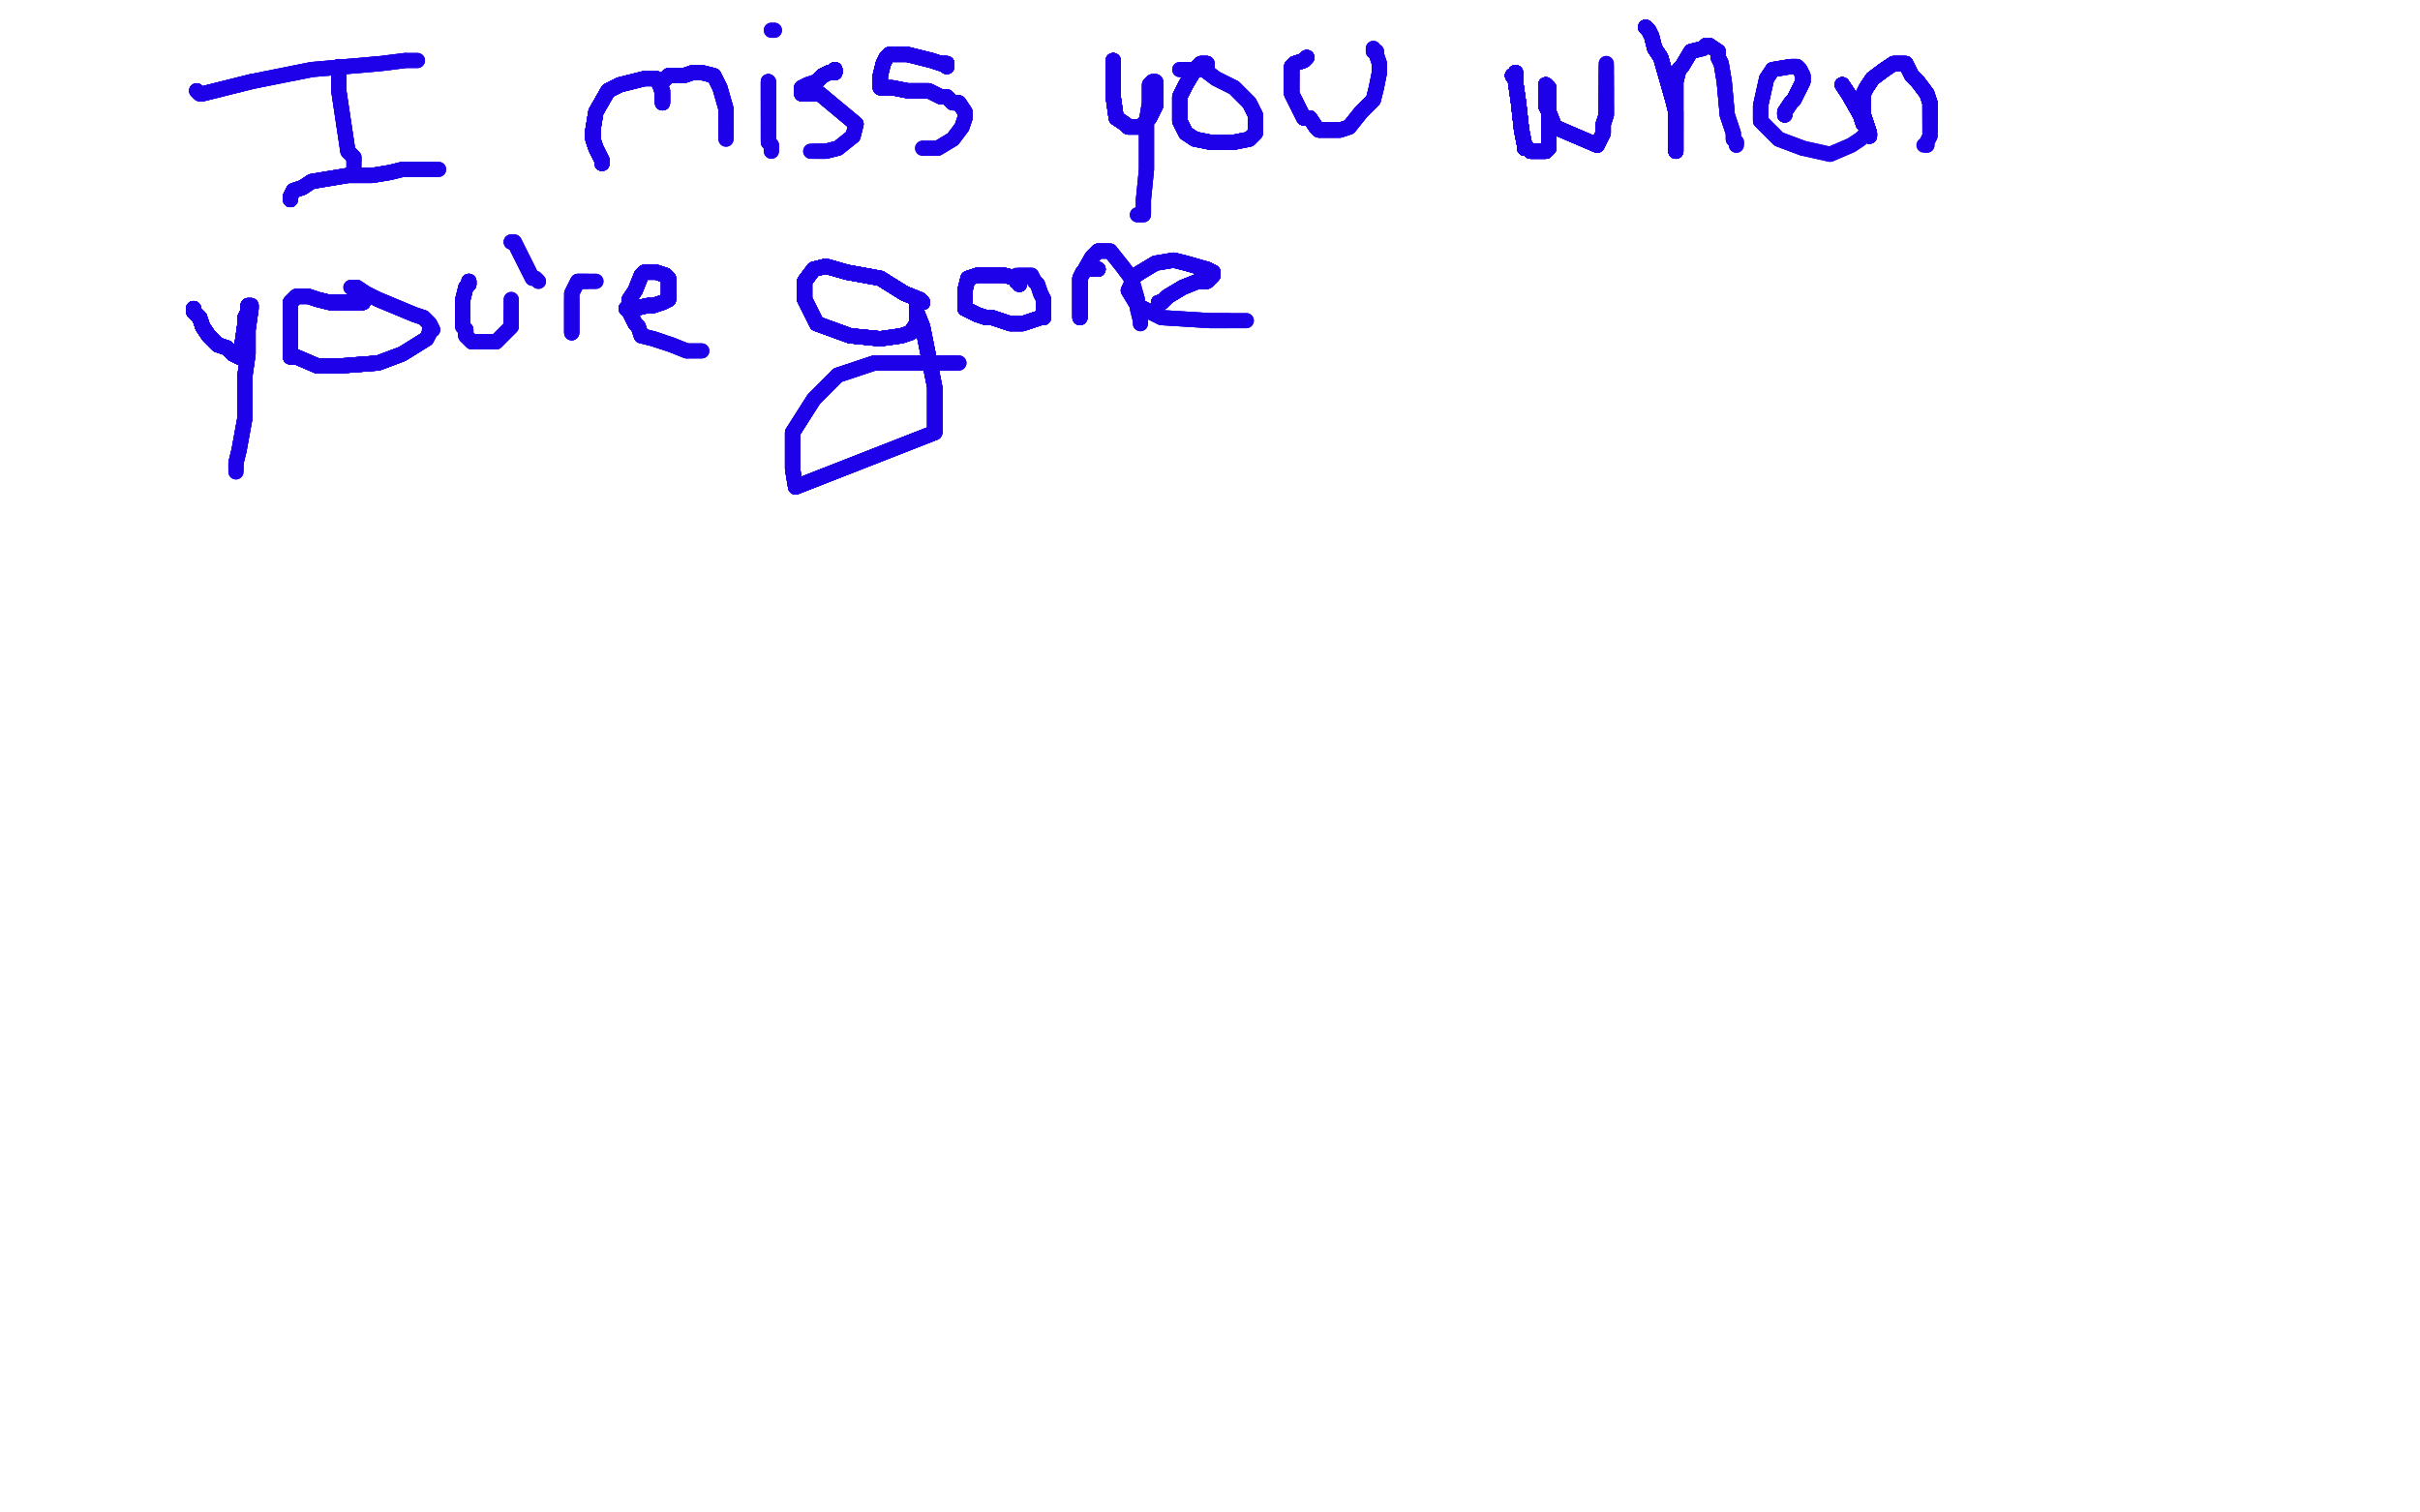 <?xml version="1.0" standalone="no"?>
<!DOCTYPE svg PUBLIC "-//W3C//DTD SVG 1.1//EN"
"http://www.w3.org/Graphics/SVG/1.1/DTD/svg11.dtd">

<svg width="800" height="500" version="1.1" xmlns="http://www.w3.org/2000/svg" xmlns:xlink="http://www.w3.org/1999/xlink" style="stroke-antialiasing: false"><desc>This SVG has been created on https://colorillo.com/</desc><rect x='0' y='0' width='800' height='500' style='fill: rgb(255,255,255); stroke-width:0' /><polyline points="65,30 66,31 67,31 75,29 83,27" style="fill: none; stroke: #1e00e9; stroke-width: 5; stroke-linejoin: round; stroke-linecap: round; stroke-antialiasing: false; stroke-antialias: 0; opacity: 1.0"/>
<polyline points="65,30 66,31 67,31 75,29 83,27 103,23 126,21 134,20" style="fill: none; stroke: #1e00e9; stroke-width: 5; stroke-linejoin: round; stroke-linecap: round; stroke-antialiasing: false; stroke-antialias: 0; opacity: 1.0"/>
<polyline points="65,30 66,31 67,31 75,29 83,27 103,23 126,21 134,20 137,20 138,20" style="fill: none; stroke: #1e00e9; stroke-width: 5; stroke-linejoin: round; stroke-linecap: round; stroke-antialiasing: false; stroke-antialias: 0; opacity: 1.0"/>
<polyline points="65,30 66,31 67,31 75,29 83,27 103,23 126,21 134,20 137,20 138,20" style="fill: none; stroke: #1e00e9; stroke-width: 5; stroke-linejoin: round; stroke-linecap: round; stroke-antialiasing: false; stroke-antialias: 0; opacity: 1.0"/>
<polyline points="112,22 112,23 112,24 112,30" style="fill: none; stroke: #1e00e9; stroke-width: 5; stroke-linejoin: round; stroke-linecap: round; stroke-antialiasing: false; stroke-antialias: 0; opacity: 1.0"/>
<polyline points="112,22 112,23 112,24 112,30 115,50 116,51" style="fill: none; stroke: #1e00e9; stroke-width: 5; stroke-linejoin: round; stroke-linecap: round; stroke-antialiasing: false; stroke-antialias: 0; opacity: 1.0"/>
<polyline points="112,22 112,23 112,24 112,30 115,50 116,51 117,52 117,53" style="fill: none; stroke: #1e00e9; stroke-width: 5; stroke-linejoin: round; stroke-linecap: round; stroke-antialiasing: false; stroke-antialias: 0; opacity: 1.0"/>
<polyline points="112,22 112,23 112,24 112,30 115,50 116,51 117,52 117,53 117,55 117,57 117,58" style="fill: none; stroke: #1e00e9; stroke-width: 5; stroke-linejoin: round; stroke-linecap: round; stroke-antialiasing: false; stroke-antialias: 0; opacity: 1.0"/>
<polyline points="112,22 112,23 112,24 112,30 115,50 116,51 117,52 117,53 117,55 117,57 117,58" style="fill: none; stroke: #1e00e9; stroke-width: 5; stroke-linejoin: round; stroke-linecap: round; stroke-antialiasing: false; stroke-antialias: 0; opacity: 1.0"/>
<polyline points="96,66 96,65 97,63 100,62" style="fill: none; stroke: #1e00e9; stroke-width: 5; stroke-linejoin: round; stroke-linecap: round; stroke-antialiasing: false; stroke-antialias: 0; opacity: 1.0"/>
<polyline points="96,66 96,65 97,63 100,62 103,60 109,59 115,58" style="fill: none; stroke: #1e00e9; stroke-width: 5; stroke-linejoin: round; stroke-linecap: round; stroke-antialiasing: false; stroke-antialias: 0; opacity: 1.0"/>
<polyline points="96,66 96,65 97,63 100,62 103,60 109,59 115,58 120,58 123,58 129,57" style="fill: none; stroke: #1e00e9; stroke-width: 5; stroke-linejoin: round; stroke-linecap: round; stroke-antialiasing: false; stroke-antialias: 0; opacity: 1.0"/>
<polyline points="96,66 96,65 97,63 100,62 103,60 109,59 115,58 120,58 123,58 129,57 133,56 137,56 140,56" style="fill: none; stroke: #1e00e9; stroke-width: 5; stroke-linejoin: round; stroke-linecap: round; stroke-antialiasing: false; stroke-antialias: 0; opacity: 1.0"/>
<polyline points="96,66 96,65 97,63 100,62 103,60 109,59 115,58 120,58 123,58 129,57 133,56 137,56 140,56 142,56 144,56" style="fill: none; stroke: #1e00e9; stroke-width: 5; stroke-linejoin: round; stroke-linecap: round; stroke-antialiasing: false; stroke-antialias: 0; opacity: 1.0"/>
<polyline points="96,66 96,65 97,63 100,62 103,60 109,59 115,58 120,58 123,58 129,57 133,56 137,56 140,56 142,56 144,56 145,56" style="fill: none; stroke: #1e00e9; stroke-width: 5; stroke-linejoin: round; stroke-linecap: round; stroke-antialiasing: false; stroke-antialias: 0; opacity: 1.0"/>
<polyline points="96,66 96,65 97,63 100,62 103,60 109,59 115,58 120,58 123,58 129,57 133,56 137,56 140,56 142,56 144,56 145,56" style="fill: none; stroke: #1e00e9; stroke-width: 5; stroke-linejoin: round; stroke-linecap: round; stroke-antialiasing: false; stroke-antialias: 0; opacity: 1.0"/>
<polyline points="199,53 199,54" style="fill: none; stroke: #1e00e9; stroke-width: 5; stroke-linejoin: round; stroke-linecap: round; stroke-antialiasing: false; stroke-antialias: 0; opacity: 1.0"/>
<polyline points="199,53 199,54 199,53 197,49 196,46" style="fill: none; stroke: #1e00e9; stroke-width: 5; stroke-linejoin: round; stroke-linecap: round; stroke-antialiasing: false; stroke-antialias: 0; opacity: 1.0"/>
<polyline points="199,53 199,54 199,53 197,49 196,46 196,43 197,37 201,30 205,28" style="fill: none; stroke: #1e00e9; stroke-width: 5; stroke-linejoin: round; stroke-linecap: round; stroke-antialiasing: false; stroke-antialias: 0; opacity: 1.0"/>
<polyline points="199,53 199,54 199,53 197,49 196,46 196,43 197,37 201,30 205,28 213,26 217,26 218,27" style="fill: none; stroke: #1e00e9; stroke-width: 5; stroke-linejoin: round; stroke-linecap: round; stroke-antialiasing: false; stroke-antialias: 0; opacity: 1.0"/>
<polyline points="199,53 199,54 199,53 197,49 196,46 196,43 197,37 201,30 205,28 213,26 217,26 218,27 219,31 219,32 219,34" style="fill: none; stroke: #1e00e9; stroke-width: 5; stroke-linejoin: round; stroke-linecap: round; stroke-antialiasing: false; stroke-antialias: 0; opacity: 1.0"/>
<polyline points="199,53 199,54 199,53 197,49 196,46 196,43 197,37 201,30 205,28 213,26 217,26 218,27 219,31 219,32 219,34 219,33 219,30 218,28" style="fill: none; stroke: #1e00e9; stroke-width: 5; stroke-linejoin: round; stroke-linecap: round; stroke-antialiasing: false; stroke-antialias: 0; opacity: 1.0"/>
<polyline points="199,53 199,54 199,53 197,49 196,46 196,43 197,37 201,30 205,28 213,26 217,26 218,27 219,31 219,32 219,34 219,33 219,30 218,28 221,25 224,25 226,25" style="fill: none; stroke: #1e00e9; stroke-width: 5; stroke-linejoin: round; stroke-linecap: round; stroke-antialiasing: false; stroke-antialias: 0; opacity: 1.0"/>
<polyline points="199,53 199,54 199,53 197,49 196,46 196,43 197,37 201,30 205,28 213,26 217,26 218,27 219,31 219,32 219,34 219,33 219,30 218,28 221,25 224,25 226,25 229,24 232,24 236,25" style="fill: none; stroke: #1e00e9; stroke-width: 5; stroke-linejoin: round; stroke-linecap: round; stroke-antialiasing: false; stroke-antialias: 0; opacity: 1.0"/>
<polyline points="199,53 199,54 199,53 197,49 196,46 196,43 197,37 201,30 205,28 213,26 217,26 218,27 219,31 219,32 219,34 219,33 219,30 218,28 221,25 224,25 226,25 229,24 232,24 236,25 238,29 240,36 240,39" style="fill: none; stroke: #1e00e9; stroke-width: 5; stroke-linejoin: round; stroke-linecap: round; stroke-antialiasing: false; stroke-antialias: 0; opacity: 1.0"/>
<polyline points="199,53 199,54 199,53 197,49 196,46 196,43 197,37 201,30 205,28 213,26 217,26 218,27 219,31 219,32 219,34 219,33 219,30 218,28 221,25 224,25 226,25 229,24 232,24 236,25 238,29 240,36 240,39 240,41 240,43 240,44" style="fill: none; stroke: #1e00e9; stroke-width: 5; stroke-linejoin: round; stroke-linecap: round; stroke-antialiasing: false; stroke-antialias: 0; opacity: 1.0"/>
<polyline points="199,53 199,54 199,53 197,49 196,46 196,43 197,37 201,30 205,28 213,26 217,26 218,27 219,31 219,32 219,34 219,33 219,30 218,28 221,25 224,25 226,25 229,24 232,24 236,25 238,29 240,36 240,39 240,41 240,43 240,44 240,45 240,46" style="fill: none; stroke: #1e00e9; stroke-width: 5; stroke-linejoin: round; stroke-linecap: round; stroke-antialiasing: false; stroke-antialias: 0; opacity: 1.0"/>
<polyline points="199,53 199,54 199,53 197,49 196,46 196,43 197,37 201,30 205,28 213,26 217,26 218,27 219,31 219,32 219,34 219,33 219,30 218,28 221,25 224,25 226,25 229,24 232,24 236,25 238,29 240,36 240,39 240,41 240,43 240,44 240,45 240,46" style="fill: none; stroke: #1e00e9; stroke-width: 5; stroke-linejoin: round; stroke-linecap: round; stroke-antialiasing: false; stroke-antialias: 0; opacity: 1.0"/>
<polyline points="254,27 254,28 254,29 254,30 254,33" style="fill: none; stroke: #1e00e9; stroke-width: 5; stroke-linejoin: round; stroke-linecap: round; stroke-antialiasing: false; stroke-antialias: 0; opacity: 1.0"/>
<polyline points="254,27 254,28 254,29 254,30 254,33 254,36 254,37 254,38 254,39" style="fill: none; stroke: #1e00e9; stroke-width: 5; stroke-linejoin: round; stroke-linecap: round; stroke-antialiasing: false; stroke-antialias: 0; opacity: 1.0"/>
<polyline points="254,27 254,28 254,29 254,30 254,33 254,36 254,37 254,38 254,39 254,41 254,43 254,46" style="fill: none; stroke: #1e00e9; stroke-width: 5; stroke-linejoin: round; stroke-linecap: round; stroke-antialiasing: false; stroke-antialias: 0; opacity: 1.0"/>
<polyline points="254,27 254,28 254,29 254,30 254,33 254,36 254,37 254,38 254,39 254,41 254,43 254,46 254,47 255,48 255,49" style="fill: none; stroke: #1e00e9; stroke-width: 5; stroke-linejoin: round; stroke-linecap: round; stroke-antialiasing: false; stroke-antialias: 0; opacity: 1.0"/>
<polyline points="254,27 254,28 254,29 254,30 254,33 254,36 254,37 254,38 254,39 254,41 254,43 254,46 254,47 255,48 255,49 255,50" style="fill: none; stroke: #1e00e9; stroke-width: 5; stroke-linejoin: round; stroke-linecap: round; stroke-antialiasing: false; stroke-antialias: 0; opacity: 1.0"/>
<polyline points="254,27 254,28 254,29 254,30 254,33 254,36 254,37 254,38 254,39 254,41 254,43 254,46 254,47 255,48 255,49 255,50" style="fill: none; stroke: #1e00e9; stroke-width: 5; stroke-linejoin: round; stroke-linecap: round; stroke-antialiasing: false; stroke-antialias: 0; opacity: 1.0"/>
<polyline points="256,10 255,10" style="fill: none; stroke: #1e00e9; stroke-width: 5; stroke-linejoin: round; stroke-linecap: round; stroke-antialiasing: false; stroke-antialias: 0; opacity: 1.0"/>
<polyline points="256,10 255,10" style="fill: none; stroke: #1e00e9; stroke-width: 5; stroke-linejoin: round; stroke-linecap: round; stroke-antialiasing: false; stroke-antialias: 0; opacity: 1.0"/>
<polyline points="276,23 276,24 275,24 274,24 272,25" style="fill: none; stroke: #1e00e9; stroke-width: 5; stroke-linejoin: round; stroke-linecap: round; stroke-antialiasing: false; stroke-antialias: 0; opacity: 1.0"/>
<polyline points="276,23 276,24 275,24 274,24 272,25 270,27 267,28 265,29" style="fill: none; stroke: #1e00e9; stroke-width: 5; stroke-linejoin: round; stroke-linecap: round; stroke-antialiasing: false; stroke-antialias: 0; opacity: 1.0"/>
<polyline points="276,23 276,24 275,24 274,24 272,25 270,27 267,28 265,29 265,30 265,31" style="fill: none; stroke: #1e00e9; stroke-width: 5; stroke-linejoin: round; stroke-linecap: round; stroke-antialiasing: false; stroke-antialias: 0; opacity: 1.0"/>
<polyline points="276,23 276,24 275,24 274,24 272,25 270,27 267,28 265,29 265,30 265,31 266,31 268,31 271,31" style="fill: none; stroke: #1e00e9; stroke-width: 5; stroke-linejoin: round; stroke-linecap: round; stroke-antialiasing: false; stroke-antialias: 0; opacity: 1.0"/>
<polyline points="276,23 276,24 275,24 274,24 272,25 270,27 267,28 265,29 265,30 265,31 266,31 268,31 271,31 283,41 282,45" style="fill: none; stroke: #1e00e9; stroke-width: 5; stroke-linejoin: round; stroke-linecap: round; stroke-antialiasing: false; stroke-antialias: 0; opacity: 1.0"/>
<polyline points="276,23 276,24 275,24 274,24 272,25 270,27 267,28 265,29 265,30 265,31 266,31 268,31 271,31 283,41 282,45 277,49 273,50 271,50" style="fill: none; stroke: #1e00e9; stroke-width: 5; stroke-linejoin: round; stroke-linecap: round; stroke-antialiasing: false; stroke-antialias: 0; opacity: 1.0"/>
<polyline points="276,23 276,24 275,24 274,24 272,25 270,27 267,28 265,29 265,30 265,31 266,31 268,31 271,31 283,41 282,45 277,49 273,50 271,50 270,50 269,50" style="fill: none; stroke: #1e00e9; stroke-width: 5; stroke-linejoin: round; stroke-linecap: round; stroke-antialiasing: false; stroke-antialias: 0; opacity: 1.0"/>
<polyline points="276,23 276,24 275,24 274,24 272,25 270,27 267,28 265,29 265,30 265,31 266,31 268,31 271,31 283,41 282,45 277,49 273,50 271,50 270,50 269,50 268,50" style="fill: none; stroke: #1e00e9; stroke-width: 5; stroke-linejoin: round; stroke-linecap: round; stroke-antialiasing: false; stroke-antialias: 0; opacity: 1.0"/>
<polyline points="276,23 276,24 275,24 274,24 272,25 270,27 267,28 265,29 265,30 265,31 266,31 268,31 271,31 283,41 282,45 277,49 273,50 271,50 270,50 269,50 268,50" style="fill: none; stroke: #1e00e9; stroke-width: 5; stroke-linejoin: round; stroke-linecap: round; stroke-antialiasing: false; stroke-antialias: 0; opacity: 1.0"/>
<polyline points="313,22 313,21 311,21 308,20 304,19" style="fill: none; stroke: #1e00e9; stroke-width: 5; stroke-linejoin: round; stroke-linecap: round; stroke-antialiasing: false; stroke-antialias: 0; opacity: 1.0"/>
<polyline points="313,22 313,21 311,21 308,20 304,19 300,18 296,18 294,18" style="fill: none; stroke: #1e00e9; stroke-width: 5; stroke-linejoin: round; stroke-linecap: round; stroke-antialiasing: false; stroke-antialias: 0; opacity: 1.0"/>
<polyline points="313,22 313,21 311,21 308,20 304,19 300,18 296,18 294,18 293,19 292,21 291,25" style="fill: none; stroke: #1e00e9; stroke-width: 5; stroke-linejoin: round; stroke-linecap: round; stroke-antialiasing: false; stroke-antialias: 0; opacity: 1.0"/>
<polyline points="313,22 313,21 311,21 308,20 304,19 300,18 296,18 294,18 293,19 292,21 291,25 291,27 291,29 295,29" style="fill: none; stroke: #1e00e9; stroke-width: 5; stroke-linejoin: round; stroke-linecap: round; stroke-antialiasing: false; stroke-antialias: 0; opacity: 1.0"/>
<polyline points="313,22 313,21 311,21 308,20 304,19 300,18 296,18 294,18 293,19 292,21 291,25 291,27 291,29 295,29 300,30 307,30" style="fill: none; stroke: #1e00e9; stroke-width: 5; stroke-linejoin: round; stroke-linecap: round; stroke-antialiasing: false; stroke-antialias: 0; opacity: 1.0"/>
<polyline points="313,22 313,21 311,21 308,20 304,19 300,18 296,18 294,18 293,19 292,21 291,25 291,27 291,29 295,29 300,30 307,30 311,32 313,32 315,34" style="fill: none; stroke: #1e00e9; stroke-width: 5; stroke-linejoin: round; stroke-linecap: round; stroke-antialiasing: false; stroke-antialias: 0; opacity: 1.0"/>
<polyline points="313,22 313,21 311,21 308,20 304,19 300,18 296,18 294,18 293,19 292,21 291,25 291,27 291,29 295,29 300,30 307,30 311,32 313,32 315,34 317,34 319,37" style="fill: none; stroke: #1e00e9; stroke-width: 5; stroke-linejoin: round; stroke-linecap: round; stroke-antialiasing: false; stroke-antialias: 0; opacity: 1.0"/>
<polyline points="313,22 313,21 311,21 308,20 304,19 300,18 296,18 294,18 293,19 292,21 291,25 291,27 291,29 295,29 300,30 307,30 311,32 313,32 315,34 317,34 319,37 319,38 319,39 318,42" style="fill: none; stroke: #1e00e9; stroke-width: 5; stroke-linejoin: round; stroke-linecap: round; stroke-antialiasing: false; stroke-antialias: 0; opacity: 1.0"/>
<polyline points="313,22 313,21 311,21 308,20 304,19 300,18 296,18 294,18 293,19 292,21 291,25 291,27 291,29 295,29 300,30 307,30 311,32 313,32 315,34 317,34 319,37 319,38 319,39 318,42 315,46 310,49" style="fill: none; stroke: #1e00e9; stroke-width: 5; stroke-linejoin: round; stroke-linecap: round; stroke-antialiasing: false; stroke-antialias: 0; opacity: 1.0"/>
<polyline points="313,22 313,21 311,21 308,20 304,19 300,18 296,18 294,18 293,19 292,21 291,25 291,27 291,29 295,29 300,30 307,30 311,32 313,32 315,34 317,34 319,37 319,38 319,39 318,42 315,46 310,49 305,49" style="fill: none; stroke: #1e00e9; stroke-width: 5; stroke-linejoin: round; stroke-linecap: round; stroke-antialiasing: false; stroke-antialias: 0; opacity: 1.0"/>
<polyline points="313,22 313,21 311,21 308,20 304,19 300,18 296,18 294,18 293,19 292,21 291,25 291,27 291,29 295,29 300,30 307,30 311,32 313,32 315,34 317,34 319,37 319,38 319,39 318,42 315,46 310,49 305,49" style="fill: none; stroke: #1e00e9; stroke-width: 5; stroke-linejoin: round; stroke-linecap: round; stroke-antialiasing: false; stroke-antialias: 0; opacity: 1.0"/>
<polyline points="368,20 368,21 368,22 368,26 368,32" style="fill: none; stroke: #1e00e9; stroke-width: 5; stroke-linejoin: round; stroke-linecap: round; stroke-antialiasing: false; stroke-antialias: 0; opacity: 1.0"/>
<polyline points="368,20 368,21 368,22 368,26 368,32 369,39 372,41 373,42" style="fill: none; stroke: #1e00e9; stroke-width: 5; stroke-linejoin: round; stroke-linecap: round; stroke-antialiasing: false; stroke-antialias: 0; opacity: 1.0"/>
<polyline points="368,20 368,21 368,22 368,26 368,32 369,39 372,41 373,42 376,42 377,42" style="fill: none; stroke: #1e00e9; stroke-width: 5; stroke-linejoin: round; stroke-linecap: round; stroke-antialiasing: false; stroke-antialias: 0; opacity: 1.0"/>
<polyline points="368,20 368,21 368,22 368,26 368,32 369,39 372,41 373,42 376,42 377,42 380,39 382,35 382,32" style="fill: none; stroke: #1e00e9; stroke-width: 5; stroke-linejoin: round; stroke-linecap: round; stroke-antialiasing: false; stroke-antialias: 0; opacity: 1.0"/>
<polyline points="368,20 368,21 368,22 368,26 368,32 369,39 372,41 373,42 376,42 377,42 380,39 382,35 382,32 382,29 382,28" style="fill: none; stroke: #1e00e9; stroke-width: 5; stroke-linejoin: round; stroke-linecap: round; stroke-antialiasing: false; stroke-antialias: 0; opacity: 1.0"/>
<polyline points="368,20 368,21 368,22 368,26 368,32 369,39 372,41 373,42 376,42 377,42 380,39 382,35 382,32 382,29 382,28 382,27 381,27" style="fill: none; stroke: #1e00e9; stroke-width: 5; stroke-linejoin: round; stroke-linecap: round; stroke-antialiasing: false; stroke-antialias: 0; opacity: 1.0"/>
<polyline points="368,20 368,21 368,22 368,26 368,32 369,39 372,41 373,42 376,42 377,42 380,39 382,35 382,32 382,29 382,28 382,27 381,27 380,28 380,34 379,40" style="fill: none; stroke: #1e00e9; stroke-width: 5; stroke-linejoin: round; stroke-linecap: round; stroke-antialiasing: false; stroke-antialias: 0; opacity: 1.0"/>
<polyline points="368,20 368,21 368,22 368,26 368,32 369,39 372,41 373,42 376,42 377,42 380,39 382,35 382,32 382,29 382,28 382,27 381,27 380,28 380,34 379,40 379,56 378,66 378,70" style="fill: none; stroke: #1e00e9; stroke-width: 5; stroke-linejoin: round; stroke-linecap: round; stroke-antialiasing: false; stroke-antialias: 0; opacity: 1.0"/>
<polyline points="368,20 368,21 368,22 368,26 368,32 369,39 372,41 373,42 376,42 377,42 380,39 382,35 382,32 382,29 382,28 382,27 381,27 380,28 380,34 379,40 379,56 378,66 378,70 378,71 376,71" style="fill: none; stroke: #1e00e9; stroke-width: 5; stroke-linejoin: round; stroke-linecap: round; stroke-antialiasing: false; stroke-antialias: 0; opacity: 1.0"/>
<polyline points="368,20 368,21 368,22 368,26 368,32 369,39 372,41 373,42 376,42 377,42 380,39 382,35 382,32 382,29 382,28 382,27 381,27 380,28 380,34 379,40 379,56 378,66 378,70 378,71 376,71" style="fill: none; stroke: #1e00e9; stroke-width: 5; stroke-linejoin: round; stroke-linecap: round; stroke-antialiasing: false; stroke-antialias: 0; opacity: 1.0"/>
<polyline points="399,22 399,21 398,21 397,21" style="fill: none; stroke: #1e00e9; stroke-width: 5; stroke-linejoin: round; stroke-linecap: round; stroke-antialiasing: false; stroke-antialias: 0; opacity: 1.0"/>
<polyline points="399,22 399,21 398,21 397,21 395,23 392,28 390,32" style="fill: none; stroke: #1e00e9; stroke-width: 5; stroke-linejoin: round; stroke-linecap: round; stroke-antialiasing: false; stroke-antialias: 0; opacity: 1.0"/>
<polyline points="399,22 399,21 398,21 397,21 395,23 392,28 390,32 390,37 390,40 392,44" style="fill: none; stroke: #1e00e9; stroke-width: 5; stroke-linejoin: round; stroke-linecap: round; stroke-antialiasing: false; stroke-antialias: 0; opacity: 1.0"/>
<polyline points="399,22 399,21 398,21 397,21 395,23 392,28 390,32 390,37 390,40 392,44 395,46 400,47 408,47" style="fill: none; stroke: #1e00e9; stroke-width: 5; stroke-linejoin: round; stroke-linecap: round; stroke-antialiasing: false; stroke-antialias: 0; opacity: 1.0"/>
<polyline points="399,22 399,21 398,21 397,21 395,23 392,28 390,32 390,37 390,40 392,44 395,46 400,47 408,47 413,46 415,44 415,42" style="fill: none; stroke: #1e00e9; stroke-width: 5; stroke-linejoin: round; stroke-linecap: round; stroke-antialiasing: false; stroke-antialias: 0; opacity: 1.0"/>
<polyline points="399,22 399,21 398,21 397,21 395,23 392,28 390,32 390,37 390,40 392,44 395,46 400,47 408,47 413,46 415,44 415,42 415,38 413,34 408,29" style="fill: none; stroke: #1e00e9; stroke-width: 5; stroke-linejoin: round; stroke-linecap: round; stroke-antialiasing: false; stroke-antialias: 0; opacity: 1.0"/>
<polyline points="399,22 399,21 398,21 397,21 395,23 392,28 390,32 390,37 390,40 392,44 395,46 400,47 408,47 413,46 415,44 415,42 415,38 413,34 408,29 402,26 398,23" style="fill: none; stroke: #1e00e9; stroke-width: 5; stroke-linejoin: round; stroke-linecap: round; stroke-antialiasing: false; stroke-antialias: 0; opacity: 1.0"/>
<polyline points="399,22 399,21 398,21 397,21 395,23 392,28 390,32 390,37 390,40 392,44 395,46 400,47 408,47 413,46 415,44 415,42 415,38 413,34 408,29 402,26 398,23 392,23 390,23" style="fill: none; stroke: #1e00e9; stroke-width: 5; stroke-linejoin: round; stroke-linecap: round; stroke-antialiasing: false; stroke-antialias: 0; opacity: 1.0"/>
<polyline points="399,22 399,21 398,21 397,21 395,23 392,28 390,32 390,37 390,40 392,44 395,46 400,47 408,47 413,46 415,44 415,42 415,38 413,34 408,29 402,26 398,23 392,23 390,23" style="fill: none; stroke: #1e00e9; stroke-width: 5; stroke-linejoin: round; stroke-linecap: round; stroke-antialiasing: false; stroke-antialias: 0; opacity: 1.0"/>
<polyline points="432,19 431,20 428,21 427,22" style="fill: none; stroke: #1e00e9; stroke-width: 5; stroke-linejoin: round; stroke-linecap: round; stroke-antialiasing: false; stroke-antialias: 0; opacity: 1.0"/>
<polyline points="432,19 431,20 428,21 427,22 427,23 427,25 427,27" style="fill: none; stroke: #1e00e9; stroke-width: 5; stroke-linejoin: round; stroke-linecap: round; stroke-antialiasing: false; stroke-antialias: 0; opacity: 1.0"/>
<polyline points="432,19 431,20 428,21 427,22 427,23 427,25 427,27 427,31 429,35 431,39" style="fill: none; stroke: #1e00e9; stroke-width: 5; stroke-linejoin: round; stroke-linecap: round; stroke-antialiasing: false; stroke-antialias: 0; opacity: 1.0"/>
<polyline points="432,19 431,20 428,21 427,22 427,23 427,25 427,27 427,31 429,35 431,39 433,39 435,42" style="fill: none; stroke: #1e00e9; stroke-width: 5; stroke-linejoin: round; stroke-linecap: round; stroke-antialiasing: false; stroke-antialias: 0; opacity: 1.0"/>
<polyline points="432,19 431,20 428,21 427,22 427,23 427,25 427,27 427,31 429,35 431,39 433,39 435,42 436,43 440,43 443,43" style="fill: none; stroke: #1e00e9; stroke-width: 5; stroke-linejoin: round; stroke-linecap: round; stroke-antialiasing: false; stroke-antialias: 0; opacity: 1.0"/>
<polyline points="432,19 431,20 428,21 427,22 427,23 427,25 427,27 427,31 429,35 431,39 433,39 435,42 436,43 440,43 443,43 446,42 450,37" style="fill: none; stroke: #1e00e9; stroke-width: 5; stroke-linejoin: round; stroke-linecap: round; stroke-antialiasing: false; stroke-antialias: 0; opacity: 1.0"/>
<polyline points="432,19 431,20 428,21 427,22 427,23 427,25 427,27 427,31 429,35 431,39 433,39 435,42 436,43 440,43 443,43 446,42 450,37 454,33 455,29 456,24" style="fill: none; stroke: #1e00e9; stroke-width: 5; stroke-linejoin: round; stroke-linecap: round; stroke-antialiasing: false; stroke-antialias: 0; opacity: 1.0"/>
<polyline points="432,19 431,20 428,21 427,22 427,23 427,25 427,27 427,31 429,35 431,39 433,39 435,42 436,43 440,43 443,43 446,42 450,37 454,33 455,29 456,24 456,21 455,18 455,17" style="fill: none; stroke: #1e00e9; stroke-width: 5; stroke-linejoin: round; stroke-linecap: round; stroke-antialiasing: false; stroke-antialias: 0; opacity: 1.0"/>
<polyline points="432,19 431,20 428,21 427,22 427,23 427,25 427,27 427,31 429,35 431,39 433,39 435,42 436,43 440,43 443,43 446,42 450,37 454,33 455,29 456,24 456,21 455,18 455,17 454,17 454,16" style="fill: none; stroke: #1e00e9; stroke-width: 5; stroke-linejoin: round; stroke-linecap: round; stroke-antialiasing: false; stroke-antialias: 0; opacity: 1.0"/>
<polyline points="432,19 431,20 428,21 427,22 427,23 427,25 427,27 427,31 429,35 431,39 433,39 435,42 436,43 440,43 443,43 446,42 450,37 454,33 455,29 456,24 456,21 455,18 455,17 454,17 454,16" style="fill: none; stroke: #1e00e9; stroke-width: 5; stroke-linejoin: round; stroke-linecap: round; stroke-antialiasing: false; stroke-antialias: 0; opacity: 1.0"/>
<polyline points="500,25 501,25 501,24" style="fill: none; stroke: #1e00e9; stroke-width: 5; stroke-linejoin: round; stroke-linecap: round; stroke-antialiasing: false; stroke-antialias: 0; opacity: 1.0"/>
<polyline points="500,25 501,25 501,24 501,25 501,27 502,34 503,43" style="fill: none; stroke: #1e00e9; stroke-width: 5; stroke-linejoin: round; stroke-linecap: round; stroke-antialiasing: false; stroke-antialias: 0; opacity: 1.0"/>
<polyline points="500,25 501,25 501,24 501,25 501,27 502,34 503,43 504,48 504,49 505,49" style="fill: none; stroke: #1e00e9; stroke-width: 5; stroke-linejoin: round; stroke-linecap: round; stroke-antialiasing: false; stroke-antialias: 0; opacity: 1.0"/>
<polyline points="500,25 501,25 501,24 501,25 501,27 502,34 503,43 504,48 504,49 505,49 506,50 508,50 511,50" style="fill: none; stroke: #1e00e9; stroke-width: 5; stroke-linejoin: round; stroke-linecap: round; stroke-antialiasing: false; stroke-antialias: 0; opacity: 1.0"/>
<polyline points="500,25 501,25 501,24 501,25 501,27 502,34 503,43 504,48 504,49 505,49 506,50 508,50 511,50 512,49 512,46 512,43" style="fill: none; stroke: #1e00e9; stroke-width: 5; stroke-linejoin: round; stroke-linecap: round; stroke-antialiasing: false; stroke-antialias: 0; opacity: 1.0"/>
<polyline points="500,25 501,25 501,24 501,25 501,27 502,34 503,43 504,48 504,49 505,49 506,50 508,50 511,50 512,49 512,46 512,43 512,40 512,36 512,31" style="fill: none; stroke: #1e00e9; stroke-width: 5; stroke-linejoin: round; stroke-linecap: round; stroke-antialiasing: false; stroke-antialias: 0; opacity: 1.0"/>
<polyline points="500,25 501,25 501,24 501,25 501,27 502,34 503,43 504,48 504,49 505,49 506,50 508,50 511,50 512,49 512,46 512,43 512,40 512,36 512,31 512,29 511,28" style="fill: none; stroke: #1e00e9; stroke-width: 5; stroke-linejoin: round; stroke-linecap: round; stroke-antialiasing: false; stroke-antialias: 0; opacity: 1.0"/>
<polyline points="500,25 501,25 501,24 501,25 501,27 502,34 503,43 504,48 504,49 505,49 506,50 508,50 511,50 512,49 512,46 512,43 512,40 512,36 512,31 512,29 511,28 511,29 511,30 511,32" style="fill: none; stroke: #1e00e9; stroke-width: 5; stroke-linejoin: round; stroke-linecap: round; stroke-antialiasing: false; stroke-antialias: 0; opacity: 1.0"/>
<polyline points="500,25 501,25 501,24 501,25 501,27 502,34 503,43 504,48 504,49 505,49 506,50 508,50 511,50 512,49 512,46 512,43 512,40 512,36 512,31 512,29 511,28 511,29 511,30 511,32 511,34 511,35 512,37" style="fill: none; stroke: #1e00e9; stroke-width: 5; stroke-linejoin: round; stroke-linecap: round; stroke-antialiasing: false; stroke-antialias: 0; opacity: 1.0"/>
<polyline points="500,25 501,25 501,24 501,25 501,27 502,34 503,43 504,48 504,49 505,49 506,50 508,50 511,50 512,49 512,46 512,43 512,40 512,36 512,31 512,29 511,28 511,29 511,30 511,32 511,34 511,35 512,37 514,42 528,48" style="fill: none; stroke: #1e00e9; stroke-width: 5; stroke-linejoin: round; stroke-linecap: round; stroke-antialiasing: false; stroke-antialias: 0; opacity: 1.0"/>
<polyline points="500,25 501,25 501,24 501,25 501,27 502,34 503,43 504,48 504,49 505,49 506,50 508,50 511,50 512,49 512,46 512,43 512,40 512,36 512,31 512,29 511,28 511,29 511,30 511,32 511,34 511,35 512,37 514,42 528,48 529,46 530,44" style="fill: none; stroke: #1e00e9; stroke-width: 5; stroke-linejoin: round; stroke-linecap: round; stroke-antialiasing: false; stroke-antialias: 0; opacity: 1.0"/>
<polyline points="500,25 501,25 501,24 501,25 501,27 502,34 503,43 504,48 504,49 505,49 506,50 508,50 511,50 512,49 512,46 512,43 512,40 512,36 512,31 512,29 511,28 511,29 511,30 511,32 511,34 511,35 512,37 514,42 528,48 529,46 530,44 530,41 531,38 531,35" style="fill: none; stroke: #1e00e9; stroke-width: 5; stroke-linejoin: round; stroke-linecap: round; stroke-antialiasing: false; stroke-antialias: 0; opacity: 1.0"/>
<polyline points="500,25 501,25 501,24 501,25 501,27 502,34 503,43 504,48 504,49 505,49 506,50 508,50 511,50 512,49 512,46 512,43 512,40 512,36 512,31 512,29 511,28 511,29 511,30 511,32 511,34 511,35 512,37 514,42 528,48 529,46 530,44 530,41 531,38 531,35 531,32 531,29" style="fill: none; stroke: #1e00e9; stroke-width: 5; stroke-linejoin: round; stroke-linecap: round; stroke-antialiasing: false; stroke-antialias: 0; opacity: 1.0"/>
<polyline points="500,25 501,25 501,24 501,25 501,27 502,34 503,43 504,48 504,49 505,49 506,50 508,50 511,50 512,49 512,46 512,43 512,40 512,36 512,31 512,29 511,28 511,29 511,30 511,32 511,34 511,35 512,37 514,42 528,48 529,46 530,44 530,41 531,38 531,35 531,32 531,29 531,27 531,26 531,25" style="fill: none; stroke: #1e00e9; stroke-width: 5; stroke-linejoin: round; stroke-linecap: round; stroke-antialiasing: false; stroke-antialias: 0; opacity: 1.0"/>
<polyline points="500,25 501,25 501,24 501,25 501,27 502,34 503,43 504,48 504,49 505,49 506,50 508,50 511,50 512,49 512,46 512,43 512,40 512,36 512,31 512,29 511,28 511,29 511,30 511,32 511,34 511,35 512,37 514,42 528,48 529,46 530,44 530,41 531,38 531,35 531,32 531,29 531,27 531,26 531,25 531,24 531,23 531,22" style="fill: none; stroke: #1e00e9; stroke-width: 5; stroke-linejoin: round; stroke-linecap: round; stroke-antialiasing: false; stroke-antialias: 0; opacity: 1.0"/>
<polyline points="500,25 501,25 501,24 501,25 501,27 502,34 503,43 504,48 504,49 505,49 506,50 508,50 511,50 512,49 512,46 512,43 512,40 512,36 512,31 512,29 511,28 511,29 511,30 511,32 511,34 511,35 512,37 514,42 528,48 529,46 530,44 530,41 531,38 531,35 531,32 531,29 531,27 531,26 531,25 531,24 531,23 531,22 531,21" style="fill: none; stroke: #1e00e9; stroke-width: 5; stroke-linejoin: round; stroke-linecap: round; stroke-antialiasing: false; stroke-antialias: 0; opacity: 1.0"/>
<polyline points="500,25 501,25 501,24 501,25 501,27 502,34 503,43 504,48 504,49 505,49 506,50 508,50 511,50 512,49 512,46 512,43 512,40 512,36 512,31 512,29 511,28 511,29 511,30 511,32 511,34 511,35 512,37 514,42 528,48 529,46 530,44 530,41 531,38 531,35 531,32 531,29 531,27 531,26 531,25 531,24 531,23 531,22 531,21" style="fill: none; stroke: #1e00e9; stroke-width: 5; stroke-linejoin: round; stroke-linecap: round; stroke-antialiasing: false; stroke-antialias: 0; opacity: 1.0"/>
<polyline points="544,9 545,10 546,12 547,16 549,19" style="fill: none; stroke: #1e00e9; stroke-width: 5; stroke-linejoin: round; stroke-linecap: round; stroke-antialiasing: false; stroke-antialias: 0; opacity: 1.0"/>
<polyline points="544,9 545,10 546,12 547,16 549,19 551,26 553,33 554,37" style="fill: none; stroke: #1e00e9; stroke-width: 5; stroke-linejoin: round; stroke-linecap: round; stroke-antialiasing: false; stroke-antialias: 0; opacity: 1.0"/>
<polyline points="544,9 545,10 546,12 547,16 549,19 551,26 553,33 554,37 554,40 554,43" style="fill: none; stroke: #1e00e9; stroke-width: 5; stroke-linejoin: round; stroke-linecap: round; stroke-antialiasing: false; stroke-antialias: 0; opacity: 1.0"/>
<polyline points="544,9 545,10 546,12 547,16 549,19 551,26 553,33 554,37 554,40 554,43 554,48 554,49 554,50" style="fill: none; stroke: #1e00e9; stroke-width: 5; stroke-linejoin: round; stroke-linecap: round; stroke-antialiasing: false; stroke-antialias: 0; opacity: 1.0"/>
<polyline points="544,9 545,10 546,12 547,16 549,19 551,26 553,33 554,37 554,40 554,43 554,48 554,49 554,50 554,49 554,46 554,39" style="fill: none; stroke: #1e00e9; stroke-width: 5; stroke-linejoin: round; stroke-linecap: round; stroke-antialiasing: false; stroke-antialias: 0; opacity: 1.0"/>
<polyline points="544,9 545,10 546,12 547,16 549,19 551,26 553,33 554,37 554,40 554,43 554,48 554,49 554,50 554,49 554,46 554,39 554,27 555,23 556,22" style="fill: none; stroke: #1e00e9; stroke-width: 5; stroke-linejoin: round; stroke-linecap: round; stroke-antialiasing: false; stroke-antialias: 0; opacity: 1.0"/>
<polyline points="544,9 545,10 546,12 547,16 549,19 551,26 553,33 554,37 554,40 554,43 554,48 554,49 554,50 554,49 554,46 554,39 554,27 555,23 556,22 559,17 563,16 564,15 565,15" style="fill: none; stroke: #1e00e9; stroke-width: 5; stroke-linejoin: round; stroke-linecap: round; stroke-antialiasing: false; stroke-antialias: 0; opacity: 1.0"/>
<polyline points="544,9 545,10 546,12 547,16 549,19 551,26 553,33 554,37 554,40 554,43 554,48 554,49 554,50 554,49 554,46 554,39 554,27 555,23 556,22 559,17 563,16 564,15 565,15 568,17 568,19 569,21" style="fill: none; stroke: #1e00e9; stroke-width: 5; stroke-linejoin: round; stroke-linecap: round; stroke-antialiasing: false; stroke-antialias: 0; opacity: 1.0"/>
<polyline points="544,9 545,10 546,12 547,16 549,19 551,26 553,33 554,37 554,40 554,43 554,48 554,49 554,50 554,49 554,46 554,39 554,27 555,23 556,22 559,17 563,16 564,15 565,15 568,17 568,19 569,21 570,27 571,38" style="fill: none; stroke: #1e00e9; stroke-width: 5; stroke-linejoin: round; stroke-linecap: round; stroke-antialiasing: false; stroke-antialias: 0; opacity: 1.0"/>
<polyline points="544,9 545,10 546,12 547,16 549,19 551,26 553,33 554,37 554,40 554,43 554,48 554,49 554,50 554,49 554,46 554,39 554,27 555,23 556,22 559,17 563,16 564,15 565,15 568,17 568,19 569,21 570,27 571,38 573,44 573,46 574,47" style="fill: none; stroke: #1e00e9; stroke-width: 5; stroke-linejoin: round; stroke-linecap: round; stroke-antialiasing: false; stroke-antialias: 0; opacity: 1.0"/>
<polyline points="544,9 545,10 546,12 547,16 549,19 551,26 553,33 554,37 554,40 554,43 554,48 554,49 554,50 554,49 554,46 554,39 554,27 555,23 556,22 559,17 563,16 564,15 565,15 568,17 568,19 569,21 570,27 571,38 573,44 573,46 574,47 574,48" style="fill: none; stroke: #1e00e9; stroke-width: 5; stroke-linejoin: round; stroke-linecap: round; stroke-antialiasing: false; stroke-antialias: 0; opacity: 1.0"/>
<polyline points="544,9 545,10 546,12 547,16 549,19 551,26 553,33 554,37 554,40 554,43 554,48 554,49 554,50 554,49 554,46 554,39 554,27 555,23 556,22 559,17 563,16 564,15 565,15 568,17 568,19 569,21 570,27 571,38 573,44 573,46 574,47 574,48" style="fill: none; stroke: #1e00e9; stroke-width: 5; stroke-linejoin: round; stroke-linecap: round; stroke-antialiasing: false; stroke-antialias: 0; opacity: 1.0"/>
<polyline points="590,38 590,37 592,34 593,33 595,29" style="fill: none; stroke: #1e00e9; stroke-width: 5; stroke-linejoin: round; stroke-linecap: round; stroke-antialiasing: false; stroke-antialias: 0; opacity: 1.0"/>
<polyline points="590,38 590,37 592,34 593,33 595,29 596,27 596,25 595,23 594,22" style="fill: none; stroke: #1e00e9; stroke-width: 5; stroke-linejoin: round; stroke-linecap: round; stroke-antialiasing: false; stroke-antialias: 0; opacity: 1.0"/>
<polyline points="590,38 590,37 592,34 593,33 595,29 596,27 596,25 595,23 594,22 592,22 586,23 584,26" style="fill: none; stroke: #1e00e9; stroke-width: 5; stroke-linejoin: round; stroke-linecap: round; stroke-antialiasing: false; stroke-antialias: 0; opacity: 1.0"/>
<polyline points="590,38 590,37 592,34 593,33 595,29 596,27 596,25 595,23 594,22 592,22 586,23 584,26 582,35 582,40" style="fill: none; stroke: #1e00e9; stroke-width: 5; stroke-linejoin: round; stroke-linecap: round; stroke-antialiasing: false; stroke-antialias: 0; opacity: 1.0"/>
<polyline points="590,38 590,37 592,34 593,33 595,29 596,27 596,25 595,23 594,22 592,22 586,23 584,26 582,35 582,40 585,43 588,46 596,49" style="fill: none; stroke: #1e00e9; stroke-width: 5; stroke-linejoin: round; stroke-linecap: round; stroke-antialiasing: false; stroke-antialias: 0; opacity: 1.0"/>
<polyline points="590,38 590,37 592,34 593,33 595,29 596,27 596,25 595,23 594,22 592,22 586,23 584,26 582,35 582,40 585,43 588,46 596,49 605,51 612,48 615,46" style="fill: none; stroke: #1e00e9; stroke-width: 5; stroke-linejoin: round; stroke-linecap: round; stroke-antialiasing: false; stroke-antialias: 0; opacity: 1.0"/>
<polyline points="590,38 590,37 592,34 593,33 595,29 596,27 596,25 595,23 594,22 592,22 586,23 584,26 582,35 582,40 585,43 588,46 596,49 605,51 612,48 615,46 616,45" style="fill: none; stroke: #1e00e9; stroke-width: 5; stroke-linejoin: round; stroke-linecap: round; stroke-antialiasing: false; stroke-antialias: 0; opacity: 1.0"/>
<polyline points="609,28 611,31 615,38 616,41" style="fill: none; stroke: #1e00e9; stroke-width: 5; stroke-linejoin: round; stroke-linecap: round; stroke-antialiasing: false; stroke-antialias: 0; opacity: 1.0"/>
<polyline points="609,28 611,31 615,38 616,41 617,42 618,44 618,45" style="fill: none; stroke: #1e00e9; stroke-width: 5; stroke-linejoin: round; stroke-linecap: round; stroke-antialiasing: false; stroke-antialias: 0; opacity: 1.0"/>
<polyline points="609,28 611,31 615,38 616,41 617,42 618,44 618,45 618,44 617,41 616,38" style="fill: none; stroke: #1e00e9; stroke-width: 5; stroke-linejoin: round; stroke-linecap: round; stroke-antialiasing: false; stroke-antialias: 0; opacity: 1.0"/>
<polyline points="609,28 611,31 615,38 616,41 617,42 618,44 618,45 618,44 617,41 616,38 616,34 616,32 616,31" style="fill: none; stroke: #1e00e9; stroke-width: 5; stroke-linejoin: round; stroke-linecap: round; stroke-antialiasing: false; stroke-antialias: 0; opacity: 1.0"/>
<polyline points="609,28 611,31 615,38 616,41 617,42 618,44 618,45 618,44 617,41 616,38 616,34 616,32 616,31 617,29 619,26 623,23" style="fill: none; stroke: #1e00e9; stroke-width: 5; stroke-linejoin: round; stroke-linecap: round; stroke-antialiasing: false; stroke-antialias: 0; opacity: 1.0"/>
<polyline points="609,28 611,31 615,38 616,41 617,42 618,44 618,45 618,44 617,41 616,38 616,34 616,32 616,31 617,29 619,26 623,23 626,21 628,21 630,21" style="fill: none; stroke: #1e00e9; stroke-width: 5; stroke-linejoin: round; stroke-linecap: round; stroke-antialiasing: false; stroke-antialias: 0; opacity: 1.0"/>
<polyline points="609,28 611,31 615,38 616,41 617,42 618,44 618,45 618,44 617,41 616,38 616,34 616,32 616,31 617,29 619,26 623,23 626,21 628,21 630,21 632,25 634,27 637,31" style="fill: none; stroke: #1e00e9; stroke-width: 5; stroke-linejoin: round; stroke-linecap: round; stroke-antialiasing: false; stroke-antialias: 0; opacity: 1.0"/>
<polyline points="609,28 611,31 615,38 616,41 617,42 618,44 618,45 618,44 617,41 616,38 616,34 616,32 616,31 617,29 619,26 623,23 626,21 628,21 630,21 632,25 634,27 637,31 638,34 638,36 638,37" style="fill: none; stroke: #1e00e9; stroke-width: 5; stroke-linejoin: round; stroke-linecap: round; stroke-antialiasing: false; stroke-antialias: 0; opacity: 1.0"/>
<polyline points="609,28 611,31 615,38 616,41 617,42 618,44 618,45 618,44 617,41 616,38 616,34 616,32 616,31 617,29 619,26 623,23 626,21 628,21 630,21 632,25 634,27 637,31 638,34 638,36 638,37 638,38 638,39" style="fill: none; stroke: #1e00e9; stroke-width: 5; stroke-linejoin: round; stroke-linecap: round; stroke-antialiasing: false; stroke-antialias: 0; opacity: 1.0"/>
<polyline points="609,28 611,31 615,38 616,41 617,42 618,44 618,45 618,44 617,41 616,38 616,34 616,32 616,31 617,29 619,26 623,23 626,21 628,21 630,21 632,25 634,27 637,31 638,34 638,36 638,37 638,38 638,39 638,40 638,41" style="fill: none; stroke: #1e00e9; stroke-width: 5; stroke-linejoin: round; stroke-linecap: round; stroke-antialiasing: false; stroke-antialias: 0; opacity: 1.0"/>
<polyline points="609,28 611,31 615,38 616,41 617,42 618,44 618,45 618,44 617,41 616,38 616,34 616,32 616,31 617,29 619,26 623,23 626,21 628,21 630,21 632,25 634,27 637,31 638,34 638,36 638,37 638,38 638,39 638,40 638,41 638,42 638,43" style="fill: none; stroke: #1e00e9; stroke-width: 5; stroke-linejoin: round; stroke-linecap: round; stroke-antialiasing: false; stroke-antialias: 0; opacity: 1.0"/>
<polyline points="609,28 611,31 615,38 616,41 617,42 618,44 618,45 618,44 617,41 616,38 616,34 616,32 616,31 617,29 619,26 623,23 626,21 628,21 630,21 632,25 634,27 637,31 638,34 638,36 638,37 638,38 638,39 638,40 638,41 638,42 638,43 638,44 638,45" style="fill: none; stroke: #1e00e9; stroke-width: 5; stroke-linejoin: round; stroke-linecap: round; stroke-antialiasing: false; stroke-antialias: 0; opacity: 1.0"/>
<polyline points="609,28 611,31 615,38 616,41 617,42 618,44 618,45 618,44 617,41 616,38 616,34 616,32 616,31 617,29 619,26 623,23 626,21 628,21 630,21 632,25 634,27 637,31 638,34 638,36 638,37 638,38 638,39 638,40 638,41 638,42 638,43 638,44 638,45 637,47 637,48" style="fill: none; stroke: #1e00e9; stroke-width: 5; stroke-linejoin: round; stroke-linecap: round; stroke-antialiasing: false; stroke-antialias: 0; opacity: 1.0"/>
<polyline points="609,28 611,31 615,38 616,41 617,42 618,44 618,45 618,44 617,41 616,38 616,34 616,32 616,31 617,29 619,26 623,23 626,21 628,21 630,21 632,25 634,27 637,31 638,34 638,36 638,37 638,38 638,39 638,40 638,41 638,42 638,43 638,44 638,45 637,47 637,48 636,48" style="fill: none; stroke: #1e00e9; stroke-width: 5; stroke-linejoin: round; stroke-linecap: round; stroke-antialiasing: false; stroke-antialias: 0; opacity: 1.0"/>
<polyline points="64,102 64,103 66,105 67,108" style="fill: none; stroke: #1e00e9; stroke-width: 5; stroke-linejoin: round; stroke-linecap: round; stroke-antialiasing: false; stroke-antialias: 0; opacity: 1.0"/>
<polyline points="64,102 64,103 66,105 67,108 69,111 72,114 75,115" style="fill: none; stroke: #1e00e9; stroke-width: 5; stroke-linejoin: round; stroke-linecap: round; stroke-antialiasing: false; stroke-antialias: 0; opacity: 1.0"/>
<polyline points="64,102 64,103 66,105 67,108 69,111 72,114 75,115 76,116 77,117 79,118" style="fill: none; stroke: #1e00e9; stroke-width: 5; stroke-linejoin: round; stroke-linecap: round; stroke-antialiasing: false; stroke-antialias: 0; opacity: 1.0"/>
<polyline points="64,102 64,103 66,105 67,108 69,111 72,114 75,115 76,116 77,117 79,118 80,118 80,116 80,114 81,107" style="fill: none; stroke: #1e00e9; stroke-width: 5; stroke-linejoin: round; stroke-linecap: round; stroke-antialiasing: false; stroke-antialias: 0; opacity: 1.0"/>
<polyline points="64,102 64,103 66,105 67,108 69,111 72,114 75,115 76,116 77,117 79,118 80,118 80,116 80,114 81,107 81,105 82,103 82,101" style="fill: none; stroke: #1e00e9; stroke-width: 5; stroke-linejoin: round; stroke-linecap: round; stroke-antialiasing: false; stroke-antialias: 0; opacity: 1.0"/>
<polyline points="64,102 64,103 66,105 67,108 69,111 72,114 75,115 76,116 77,117 79,118 80,118 80,116 80,114 81,107 81,105 82,103 82,101 83,101" style="fill: none; stroke: #1e00e9; stroke-width: 5; stroke-linejoin: round; stroke-linecap: round; stroke-antialiasing: false; stroke-antialias: 0; opacity: 1.0"/>
<polyline points="64,102 64,103 66,105 67,108 69,111 72,114 75,115 76,116 77,117 79,118 80,118 80,116 80,114 81,107 81,105 82,103 82,101 83,101 83,102 82,109 82,117" style="fill: none; stroke: #1e00e9; stroke-width: 5; stroke-linejoin: round; stroke-linecap: round; stroke-antialiasing: false; stroke-antialias: 0; opacity: 1.0"/>
<polyline points="64,102 64,103 66,105 67,108 69,111 72,114 75,115 76,116 77,117 79,118 80,118 80,116 80,114 81,107 81,105 82,103 82,101 83,101 83,102 82,109 82,117 81,124 81,131 81,138" style="fill: none; stroke: #1e00e9; stroke-width: 5; stroke-linejoin: round; stroke-linecap: round; stroke-antialiasing: false; stroke-antialias: 0; opacity: 1.0"/>
<polyline points="64,102 64,103 66,105 67,108 69,111 72,114 75,115 76,116 77,117 79,118 80,118 80,116 80,114 81,107 81,105 82,103 82,101 83,101 83,102 82,109 82,117 81,124 81,131 81,138 79,149 78,153" style="fill: none; stroke: #1e00e9; stroke-width: 5; stroke-linejoin: round; stroke-linecap: round; stroke-antialiasing: false; stroke-antialias: 0; opacity: 1.0"/>
<polyline points="64,102 64,103 66,105 67,108 69,111 72,114 75,115 76,116 77,117 79,118 80,118 80,116 80,114 81,107 81,105 82,103 82,101 83,101 83,102 82,109 82,117 81,124 81,131 81,138 79,149 78,153 78,154 78,155" style="fill: none; stroke: #1e00e9; stroke-width: 5; stroke-linejoin: round; stroke-linecap: round; stroke-antialiasing: false; stroke-antialias: 0; opacity: 1.0"/>
<polyline points="64,102 64,103 66,105 67,108 69,111 72,114 75,115 76,116 77,117 79,118 80,118 80,116 80,114 81,107 81,105 82,103 82,101 83,101 83,102 82,109 82,117 81,124 81,131 81,138 79,149 78,153 78,154 78,155 78,156" style="fill: none; stroke: #1e00e9; stroke-width: 5; stroke-linejoin: round; stroke-linecap: round; stroke-antialiasing: false; stroke-antialias: 0; opacity: 1.0"/>
<polyline points="64,102 64,103 66,105 67,108 69,111 72,114 75,115 76,116 77,117 79,118 80,118 80,116 80,114 81,107 81,105 82,103 82,101 83,101 83,102 82,109 82,117 81,124 81,131 81,138 79,149 78,153 78,154 78,155 78,156" style="fill: none; stroke: #1e00e9; stroke-width: 5; stroke-linejoin: round; stroke-linecap: round; stroke-antialiasing: false; stroke-antialias: 0; opacity: 1.0"/>
<polyline points="120,100 119,100 118,100 117,100 115,100" style="fill: none; stroke: #1e00e9; stroke-width: 5; stroke-linejoin: round; stroke-linecap: round; stroke-antialiasing: false; stroke-antialias: 0; opacity: 1.0"/>
<polyline points="120,100 119,100 118,100 117,100 115,100 109,100 105,99 102,98 98,98" style="fill: none; stroke: #1e00e9; stroke-width: 5; stroke-linejoin: round; stroke-linecap: round; stroke-antialiasing: false; stroke-antialias: 0; opacity: 1.0"/>
<polyline points="120,100 119,100 118,100 117,100 115,100 109,100 105,99 102,98 98,98 96,100 96,106 96,108" style="fill: none; stroke: #1e00e9; stroke-width: 5; stroke-linejoin: round; stroke-linecap: round; stroke-antialiasing: false; stroke-antialias: 0; opacity: 1.0"/>
<polyline points="120,100 119,100 118,100 117,100 115,100 109,100 105,99 102,98 98,98 96,100 96,106 96,108 96,111 96,115" style="fill: none; stroke: #1e00e9; stroke-width: 5; stroke-linejoin: round; stroke-linecap: round; stroke-antialiasing: false; stroke-antialias: 0; opacity: 1.0"/>
<polyline points="120,100 119,100 118,100 117,100 115,100 109,100 105,99 102,98 98,98 96,100 96,106 96,108 96,111 96,115 96,118 98,118 105,121" style="fill: none; stroke: #1e00e9; stroke-width: 5; stroke-linejoin: round; stroke-linecap: round; stroke-antialiasing: false; stroke-antialias: 0; opacity: 1.0"/>
<polyline points="120,100 119,100 118,100 117,100 115,100 109,100 105,99 102,98 98,98 96,100 96,106 96,108 96,111 96,115 96,118 98,118 105,121 112,121 125,120 133,117" style="fill: none; stroke: #1e00e9; stroke-width: 5; stroke-linejoin: round; stroke-linecap: round; stroke-antialiasing: false; stroke-antialias: 0; opacity: 1.0"/>
<polyline points="120,100 119,100 118,100 117,100 115,100 109,100 105,99 102,98 98,98 96,100 96,106 96,108 96,111 96,115 96,118 98,118 105,121 112,121 125,120 133,117 141,112 142,110 142,109" style="fill: none; stroke: #1e00e9; stroke-width: 5; stroke-linejoin: round; stroke-linecap: round; stroke-antialiasing: false; stroke-antialias: 0; opacity: 1.0"/>
<polyline points="120,100 119,100 118,100 117,100 115,100 109,100 105,99 102,98 98,98 96,100 96,106 96,108 96,111 96,115 96,118 98,118 105,121 112,121 125,120 133,117 141,112 142,110 142,109 143,109 142,107 140,105" style="fill: none; stroke: #1e00e9; stroke-width: 5; stroke-linejoin: round; stroke-linecap: round; stroke-antialiasing: false; stroke-antialias: 0; opacity: 1.0"/>
<polyline points="120,100 119,100 118,100 117,100 115,100 109,100 105,99 102,98 98,98 96,100 96,106 96,108 96,111 96,115 96,118 98,118 105,121 112,121 125,120 133,117 141,112 142,110 142,109 143,109 142,107 140,105 137,104 125,99" style="fill: none; stroke: #1e00e9; stroke-width: 5; stroke-linejoin: round; stroke-linecap: round; stroke-antialiasing: false; stroke-antialias: 0; opacity: 1.0"/>
<polyline points="120,100 119,100 118,100 117,100 115,100 109,100 105,99 102,98 98,98 96,100 96,106 96,108 96,111 96,115 96,118 98,118 105,121 112,121 125,120 133,117 141,112 142,110 142,109 143,109 142,107 140,105 137,104 125,99 121,97 118,95" style="fill: none; stroke: #1e00e9; stroke-width: 5; stroke-linejoin: round; stroke-linecap: round; stroke-antialiasing: false; stroke-antialias: 0; opacity: 1.0"/>
<polyline points="120,100 119,100 118,100 117,100 115,100 109,100 105,99 102,98 98,98 96,100 96,106 96,108 96,111 96,115 96,118 98,118 105,121 112,121 125,120 133,117 141,112 142,110 142,109 143,109 142,107 140,105 137,104 125,99 121,97 118,95 116,95" style="fill: none; stroke: #1e00e9; stroke-width: 5; stroke-linejoin: round; stroke-linecap: round; stroke-antialiasing: false; stroke-antialias: 0; opacity: 1.0"/>
<polyline points="120,100 119,100 118,100 117,100 115,100 109,100 105,99 102,98 98,98 96,100 96,106 96,108 96,111 96,115 96,118 98,118 105,121 112,121 125,120 133,117 141,112 142,110 142,109 143,109 142,107 140,105 137,104 125,99 121,97 118,95 116,95" style="fill: none; stroke: #1e00e9; stroke-width: 5; stroke-linejoin: round; stroke-linecap: round; stroke-antialiasing: false; stroke-antialias: 0; opacity: 1.0"/>
<polyline points="155,93 155,94 154,95 153,99 153,103" style="fill: none; stroke: #1e00e9; stroke-width: 5; stroke-linejoin: round; stroke-linecap: round; stroke-antialiasing: false; stroke-antialias: 0; opacity: 1.0"/>
<polyline points="155,93 155,94 154,95 153,99 153,103 153,108 154,109 154,111" style="fill: none; stroke: #1e00e9; stroke-width: 5; stroke-linejoin: round; stroke-linecap: round; stroke-antialiasing: false; stroke-antialias: 0; opacity: 1.0"/>
<polyline points="155,93 155,94 154,95 153,99 153,103 153,108 154,109 154,111 156,113 161,113 164,113" style="fill: none; stroke: #1e00e9; stroke-width: 5; stroke-linejoin: round; stroke-linecap: round; stroke-antialiasing: false; stroke-antialias: 0; opacity: 1.0"/>
<polyline points="155,93 155,94 154,95 153,99 153,103 153,108 154,109 154,111 156,113 161,113 164,113 169,108 169,106 169,103" style="fill: none; stroke: #1e00e9; stroke-width: 5; stroke-linejoin: round; stroke-linecap: round; stroke-antialiasing: false; stroke-antialias: 0; opacity: 1.0"/>
<polyline points="155,93 155,94 154,95 153,99 153,103 153,108 154,109 154,111 156,113 161,113 164,113 169,108 169,106 169,103 169,101 169,99" style="fill: none; stroke: #1e00e9; stroke-width: 5; stroke-linejoin: round; stroke-linecap: round; stroke-antialiasing: false; stroke-antialias: 0; opacity: 1.0"/>
<polyline points="155,93 155,94 154,95 153,99 153,103 153,108 154,109 154,111 156,113 161,113 164,113 169,108 169,106 169,103 169,101 169,99" style="fill: none; stroke: #1e00e9; stroke-width: 5; stroke-linejoin: round; stroke-linecap: round; stroke-antialiasing: false; stroke-antialias: 0; opacity: 1.0"/>
<polyline points="169,80 170,80 173,86 175,90" style="fill: none; stroke: #1e00e9; stroke-width: 5; stroke-linejoin: round; stroke-linecap: round; stroke-antialiasing: false; stroke-antialias: 0; opacity: 1.0"/>
<polyline points="169,80 170,80 173,86 175,90 176,92 177,92 178,93" style="fill: none; stroke: #1e00e9; stroke-width: 5; stroke-linejoin: round; stroke-linecap: round; stroke-antialiasing: false; stroke-antialias: 0; opacity: 1.0"/>
<polyline points="169,80 170,80 173,86 175,90 176,92 177,92 178,93" style="fill: none; stroke: #1e00e9; stroke-width: 5; stroke-linejoin: round; stroke-linecap: round; stroke-antialiasing: false; stroke-antialias: 0; opacity: 1.0"/>
<polyline points="189,109 189,110 189,109 189,110 189,109 189,107 189,105 189,101 189,99" style="fill: none; stroke: #1e00e9; stroke-width: 5; stroke-linejoin: round; stroke-linecap: round; stroke-antialiasing: false; stroke-antialias: 0; opacity: 1.0"/>
<polyline points="189,109 189,110 189,109 189,107 189,105 189,101 189,99 189,97 191,93 194,93" style="fill: none; stroke: #1e00e9; stroke-width: 5; stroke-linejoin: round; stroke-linecap: round; stroke-antialiasing: false; stroke-antialias: 0; opacity: 1.0"/>
<polyline points="189,109 189,110 189,109 189,107 189,105 189,101 189,99 189,97 191,93 194,93 195,93 196,93 197,93" style="fill: none; stroke: #1e00e9; stroke-width: 5; stroke-linejoin: round; stroke-linecap: round; stroke-antialiasing: false; stroke-antialias: 0; opacity: 1.0"/>
<polyline points="189,109 189,110 189,109 189,107 189,105 189,101 189,99 189,97 191,93 194,93 195,93 196,93 197,93" style="fill: none; stroke: #1e00e9; stroke-width: 5; stroke-linejoin: round; stroke-linecap: round; stroke-antialiasing: false; stroke-antialias: 0; opacity: 1.0"/>
<polyline points="207,102 208,102 210,102 214,101 216,101" style="fill: none; stroke: #1e00e9; stroke-width: 5; stroke-linejoin: round; stroke-linecap: round; stroke-antialiasing: false; stroke-antialias: 0; opacity: 1.0"/>
<polyline points="207,102 208,102 210,102 214,101 216,101 219,100 221,99 221,97" style="fill: none; stroke: #1e00e9; stroke-width: 5; stroke-linejoin: round; stroke-linecap: round; stroke-antialiasing: false; stroke-antialias: 0; opacity: 1.0"/>
<polyline points="207,102 208,102 210,102 214,101 216,101 219,100 221,99 221,97 221,93 221,92 220,91" style="fill: none; stroke: #1e00e9; stroke-width: 5; stroke-linejoin: round; stroke-linecap: round; stroke-antialiasing: false; stroke-antialias: 0; opacity: 1.0"/>
<polyline points="207,102 208,102 210,102 214,101 216,101 219,100 221,99 221,97 221,93 221,92 220,91 217,90 214,90" style="fill: none; stroke: #1e00e9; stroke-width: 5; stroke-linejoin: round; stroke-linecap: round; stroke-antialiasing: false; stroke-antialias: 0; opacity: 1.0"/>
<polyline points="207,102 208,102 210,102 214,101 216,101 219,100 221,99 221,97 221,93 221,92 220,91 217,90 214,90 213,90 212,91 210,96" style="fill: none; stroke: #1e00e9; stroke-width: 5; stroke-linejoin: round; stroke-linecap: round; stroke-antialiasing: false; stroke-antialias: 0; opacity: 1.0"/>
<polyline points="207,102 208,102 210,102 214,101 216,101 219,100 221,99 221,97 221,93 221,92 220,91 217,90 214,90 213,90 212,91 210,96 208,99 208,101 208,103 209,105" style="fill: none; stroke: #1e00e9; stroke-width: 5; stroke-linejoin: round; stroke-linecap: round; stroke-antialiasing: false; stroke-antialias: 0; opacity: 1.0"/>
<polyline points="207,102 208,102 210,102 214,101 216,101 219,100 221,99 221,97 221,93 221,92 220,91 217,90 214,90 213,90 212,91 210,96 208,99 208,101 208,103 209,105 210,107 211,108 212,111" style="fill: none; stroke: #1e00e9; stroke-width: 5; stroke-linejoin: round; stroke-linecap: round; stroke-antialiasing: false; stroke-antialias: 0; opacity: 1.0"/>
<polyline points="207,102 208,102 210,102 214,101 216,101 219,100 221,99 221,97 221,93 221,92 220,91 217,90 214,90 213,90 212,91 210,96 208,99 208,101 208,103 209,105 210,107 211,108 212,111 216,112 219,113" style="fill: none; stroke: #1e00e9; stroke-width: 5; stroke-linejoin: round; stroke-linecap: round; stroke-antialiasing: false; stroke-antialias: 0; opacity: 1.0"/>
<polyline points="207,102 208,102 210,102 214,101 216,101 219,100 221,99 221,97 221,93 221,92 220,91 217,90 214,90 213,90 212,91 210,96 208,99 208,101 208,103 209,105 210,107 211,108 212,111 216,112 219,113 222,114 227,116" style="fill: none; stroke: #1e00e9; stroke-width: 5; stroke-linejoin: round; stroke-linecap: round; stroke-antialiasing: false; stroke-antialias: 0; opacity: 1.0"/>
<polyline points="207,102 208,102 210,102 214,101 216,101 219,100 221,99 221,97 221,93 221,92 220,91 217,90 214,90 213,90 212,91 210,96 208,99 208,101 208,103 209,105 210,107 211,108 212,111 216,112 219,113 222,114 227,116 232,116" style="fill: none; stroke: #1e00e9; stroke-width: 5; stroke-linejoin: round; stroke-linecap: round; stroke-antialiasing: false; stroke-antialias: 0; opacity: 1.0"/>
<polyline points="207,102 208,102 210,102 214,101 216,101 219,100 221,99 221,97 221,93 221,92 220,91 217,90 214,90 213,90 212,91 210,96 208,99 208,101 208,103 209,105 210,107 211,108 212,111 216,112 219,113 222,114 227,116 232,116" style="fill: none; stroke: #1e00e9; stroke-width: 5; stroke-linejoin: round; stroke-linecap: round; stroke-antialiasing: false; stroke-antialias: 0; opacity: 1.0"/>
<polyline points="305,100 304,99 299,97 291,92" style="fill: none; stroke: #1e00e9; stroke-width: 5; stroke-linejoin: round; stroke-linecap: round; stroke-antialiasing: false; stroke-antialias: 0; opacity: 1.0"/>
<polyline points="305,100 304,99 299,97 291,92 280,90 273,88 269,89 266,93" style="fill: none; stroke: #1e00e9; stroke-width: 5; stroke-linejoin: round; stroke-linecap: round; stroke-antialiasing: false; stroke-antialias: 0; opacity: 1.0"/>
<polyline points="305,100 304,99 299,97 291,92 280,90 273,88 269,89 266,93 266,96 266,99 270,107" style="fill: none; stroke: #1e00e9; stroke-width: 5; stroke-linejoin: round; stroke-linecap: round; stroke-antialiasing: false; stroke-antialias: 0; opacity: 1.0"/>
<polyline points="305,100 304,99 299,97 291,92 280,90 273,88 269,89 266,93 266,96 266,99 270,107 281,111 291,112" style="fill: none; stroke: #1e00e9; stroke-width: 5; stroke-linejoin: round; stroke-linecap: round; stroke-antialiasing: false; stroke-antialias: 0; opacity: 1.0"/>
<polyline points="305,100 304,99 299,97 291,92 280,90 273,88 269,89 266,93 266,96 266,99 270,107 281,111 291,112 298,111 301,110 303,107" style="fill: none; stroke: #1e00e9; stroke-width: 5; stroke-linejoin: round; stroke-linecap: round; stroke-antialiasing: false; stroke-antialias: 0; opacity: 1.0"/>
<polyline points="305,100 304,99 299,97 291,92 280,90 273,88 269,89 266,93 266,96 266,99 270,107 281,111 291,112 298,111 301,110 303,107 303,104 303,101 303,100" style="fill: none; stroke: #1e00e9; stroke-width: 5; stroke-linejoin: round; stroke-linecap: round; stroke-antialiasing: false; stroke-antialias: 0; opacity: 1.0"/>
<polyline points="305,100 304,99 299,97 291,92 280,90 273,88 269,89 266,93 266,96 266,99 270,107 281,111 291,112 298,111 301,110 303,107 303,104 303,101 303,100 303,99" style="fill: none; stroke: #1e00e9; stroke-width: 5; stroke-linejoin: round; stroke-linecap: round; stroke-antialiasing: false; stroke-antialias: 0; opacity: 1.0"/>
<polyline points="305,100 304,99 299,97 291,92 280,90 273,88 269,89 266,93 266,96 266,99 270,107 281,111 291,112 298,111 301,110 303,107 303,104 303,101 303,100 303,99 303,100 303,103 305,108" style="fill: none; stroke: #1e00e9; stroke-width: 5; stroke-linejoin: round; stroke-linecap: round; stroke-antialiasing: false; stroke-antialias: 0; opacity: 1.0"/>
<polyline points="305,100 304,99 299,97 291,92 280,90 273,88 269,89 266,93 266,96 266,99 270,107 281,111 291,112 298,111 301,110 303,107 303,104 303,101 303,100 303,99 303,100 303,103 305,108 309,128 309,143 263,161" style="fill: none; stroke: #1e00e9; stroke-width: 5; stroke-linejoin: round; stroke-linecap: round; stroke-antialiasing: false; stroke-antialias: 0; opacity: 1.0"/>
<polyline points="305,100 304,99 299,97 291,92 280,90 273,88 269,89 266,93 266,96 266,99 270,107 281,111 291,112 298,111 301,110 303,107 303,104 303,101 303,100 303,99 303,100 303,103 305,108 309,128 309,143 263,161 262,155 262,148 262,143" style="fill: none; stroke: #1e00e9; stroke-width: 5; stroke-linejoin: round; stroke-linecap: round; stroke-antialiasing: false; stroke-antialias: 0; opacity: 1.0"/>
<polyline points="305,100 304,99 299,97 291,92 280,90 273,88 269,89 266,93 266,96 266,99 270,107 281,111 291,112 298,111 301,110 303,107 303,104 303,101 303,100 303,99 303,100 303,103 305,108 309,128 309,143 263,161 262,155 262,148 262,143 269,132 277,124" style="fill: none; stroke: #1e00e9; stroke-width: 5; stroke-linejoin: round; stroke-linecap: round; stroke-antialiasing: false; stroke-antialias: 0; opacity: 1.0"/>
<polyline points="305,100 304,99 299,97 291,92 280,90 273,88 269,89 266,93 266,96 266,99 270,107 281,111 291,112 298,111 301,110 303,107 303,104 303,101 303,100 303,99 303,100 303,103 305,108 309,128 309,143 263,161 262,155 262,148 262,143 269,132 277,124 289,120 296,120" style="fill: none; stroke: #1e00e9; stroke-width: 5; stroke-linejoin: round; stroke-linecap: round; stroke-antialiasing: false; stroke-antialias: 0; opacity: 1.0"/>
<polyline points="305,100 304,99 299,97 291,92 280,90 273,88 269,89 266,93 266,96 266,99 270,107 281,111 291,112 298,111 301,110 303,107 303,104 303,101 303,100 303,99 303,100 303,103 305,108 309,128 309,143 263,161 262,155 262,148 262,143 269,132 277,124 289,120 296,120 306,120 312,120 315,120" style="fill: none; stroke: #1e00e9; stroke-width: 5; stroke-linejoin: round; stroke-linecap: round; stroke-antialiasing: false; stroke-antialias: 0; opacity: 1.0"/>
<polyline points="305,100 304,99 299,97 291,92 280,90 273,88 269,89 266,93 266,96 266,99 270,107 281,111 291,112 298,111 301,110 303,107 303,104 303,101 303,100 303,99 303,100 303,103 305,108 309,128 309,143 263,161 262,155 262,148 262,143 269,132 277,124 289,120 296,120 306,120 312,120 315,120 317,120" style="fill: none; stroke: #1e00e9; stroke-width: 5; stroke-linejoin: round; stroke-linecap: round; stroke-antialiasing: false; stroke-antialias: 0; opacity: 1.0"/>
<polyline points="305,100 304,99 299,97 291,92 280,90 273,88 269,89 266,93 266,96 266,99 270,107 281,111 291,112 298,111 301,110 303,107 303,104 303,101 303,100 303,99 303,100 303,103 305,108 309,128 309,143 263,161 262,155 262,148 262,143 269,132 277,124 289,120 296,120 306,120 312,120 315,120 317,120" style="fill: none; stroke: #1e00e9; stroke-width: 5; stroke-linejoin: round; stroke-linecap: round; stroke-antialiasing: false; stroke-antialias: 0; opacity: 1.0"/>
<polyline points="337,94 337,93 336,93 336,92" style="fill: none; stroke: #1e00e9; stroke-width: 5; stroke-linejoin: round; stroke-linecap: round; stroke-antialiasing: false; stroke-antialias: 0; opacity: 1.0"/>
<polyline points="337,94 337,93 336,93 336,92 332,91 326,91 323,91" style="fill: none; stroke: #1e00e9; stroke-width: 5; stroke-linejoin: round; stroke-linecap: round; stroke-antialiasing: false; stroke-antialias: 0; opacity: 1.0"/>
<polyline points="337,94 337,93 336,93 336,92 332,91 326,91 323,91 320,92 319,96 319,100" style="fill: none; stroke: #1e00e9; stroke-width: 5; stroke-linejoin: round; stroke-linecap: round; stroke-antialiasing: false; stroke-antialias: 0; opacity: 1.0"/>
<polyline points="337,94 337,93 336,93 336,92 332,91 326,91 323,91 320,92 319,96 319,100 319,102 323,104" style="fill: none; stroke: #1e00e9; stroke-width: 5; stroke-linejoin: round; stroke-linecap: round; stroke-antialiasing: false; stroke-antialias: 0; opacity: 1.0"/>
<polyline points="337,94 337,93 336,93 336,92 332,91 326,91 323,91 320,92 319,96 319,100 319,102 323,104 326,105 328,105 334,107" style="fill: none; stroke: #1e00e9; stroke-width: 5; stroke-linejoin: round; stroke-linecap: round; stroke-antialiasing: false; stroke-antialias: 0; opacity: 1.0"/>
<polyline points="337,94 337,93 336,93 336,92 332,91 326,91 323,91 320,92 319,96 319,100 319,102 323,104 326,105 328,105 334,107 338,107 344,105" style="fill: none; stroke: #1e00e9; stroke-width: 5; stroke-linejoin: round; stroke-linecap: round; stroke-antialiasing: false; stroke-antialias: 0; opacity: 1.0"/>
<polyline points="337,94 337,93 336,93 336,92 332,91 326,91 323,91 320,92 319,96 319,100 319,102 323,104 326,105 328,105 334,107 338,107 344,105 345,105 345,103" style="fill: none; stroke: #1e00e9; stroke-width: 5; stroke-linejoin: round; stroke-linecap: round; stroke-antialiasing: false; stroke-antialias: 0; opacity: 1.0"/>
<polyline points="337,94 337,93 336,93 336,92 332,91 326,91 323,91 320,92 319,96 319,100 319,102 323,104 326,105 328,105 334,107 338,107 344,105 345,105 345,103 345,102 345,99 344,97" style="fill: none; stroke: #1e00e9; stroke-width: 5; stroke-linejoin: round; stroke-linecap: round; stroke-antialiasing: false; stroke-antialias: 0; opacity: 1.0"/>
<polyline points="337,94 337,93 336,93 336,92 332,91 326,91 323,91 320,92 319,96 319,100 319,102 323,104 326,105 328,105 334,107 338,107 344,105 345,105 345,103 345,102 345,99 344,97 343,94 342,93" style="fill: none; stroke: #1e00e9; stroke-width: 5; stroke-linejoin: round; stroke-linecap: round; stroke-antialiasing: false; stroke-antialias: 0; opacity: 1.0"/>
<polyline points="337,94 337,93 336,93 336,92 332,91 326,91 323,91 320,92 319,96 319,100 319,102 323,104 326,105 328,105 334,107 338,107 344,105 345,105 345,103 345,102 345,99 344,97 343,94 342,93 341,91 339,91 337,91" style="fill: none; stroke: #1e00e9; stroke-width: 5; stroke-linejoin: round; stroke-linecap: round; stroke-antialiasing: false; stroke-antialias: 0; opacity: 1.0"/>
<polyline points="337,94 337,93 336,93 336,92 332,91 326,91 323,91 320,92 319,96 319,100 319,102 323,104 326,105 328,105 334,107 338,107 344,105 345,105 345,103 345,102 345,99 344,97 343,94 342,93 341,91 339,91 337,91 336,91" style="fill: none; stroke: #1e00e9; stroke-width: 5; stroke-linejoin: round; stroke-linecap: round; stroke-antialiasing: false; stroke-antialias: 0; opacity: 1.0"/>
<polyline points="363,89 361,89 360,89 359,89 358,90" style="fill: none; stroke: #1e00e9; stroke-width: 5; stroke-linejoin: round; stroke-linecap: round; stroke-antialiasing: false; stroke-antialias: 0; opacity: 1.0"/>
<polyline points="363,89 361,89 360,89 359,89 358,90 357,92 357,96 357,103" style="fill: none; stroke: #1e00e9; stroke-width: 5; stroke-linejoin: round; stroke-linecap: round; stroke-antialiasing: false; stroke-antialias: 0; opacity: 1.0"/>
<polyline points="363,89 361,89 360,89 359,89 358,90 357,92 357,96 357,103 357,104 357,105" style="fill: none; stroke: #1e00e9; stroke-width: 5; stroke-linejoin: round; stroke-linecap: round; stroke-antialiasing: false; stroke-antialias: 0; opacity: 1.0"/>
<polyline points="363,89 361,89 360,89 359,89 358,90 357,92 357,96 357,103 357,104 357,105 357,103 357,96" style="fill: none; stroke: #1e00e9; stroke-width: 5; stroke-linejoin: round; stroke-linecap: round; stroke-antialiasing: false; stroke-antialias: 0; opacity: 1.0"/>
<polyline points="363,89 361,89 360,89 359,89 358,90 357,92 357,96 357,103 357,104 357,105 357,103 357,96 357,92 361,85 363,83" style="fill: none; stroke: #1e00e9; stroke-width: 5; stroke-linejoin: round; stroke-linecap: round; stroke-antialiasing: false; stroke-antialias: 0; opacity: 1.0"/>
<polyline points="363,89 361,89 360,89 359,89 358,90 357,92 357,96 357,103 357,104 357,105 357,103 357,96 357,92 361,85 363,83 364,83 367,83" style="fill: none; stroke: #1e00e9; stroke-width: 5; stroke-linejoin: round; stroke-linecap: round; stroke-antialiasing: false; stroke-antialias: 0; opacity: 1.0"/>
<polyline points="363,89 361,89 360,89 359,89 358,90 357,92 357,96 357,103 357,104 357,105 357,103 357,96 357,92 361,85 363,83 364,83 367,83 371,88 374,92" style="fill: none; stroke: #1e00e9; stroke-width: 5; stroke-linejoin: round; stroke-linecap: round; stroke-antialiasing: false; stroke-antialias: 0; opacity: 1.0"/>
<polyline points="363,89 361,89 360,89 359,89 358,90 357,92 357,96 357,103 357,104 357,105 357,103 357,96 357,92 361,85 363,83 364,83 367,83 371,88 374,92 376,99 376,102 377,106 377,107" style="fill: none; stroke: #1e00e9; stroke-width: 5; stroke-linejoin: round; stroke-linecap: round; stroke-antialiasing: false; stroke-antialias: 0; opacity: 1.0"/>
<polyline points="363,89 361,89 360,89 359,89 358,90 357,92 357,96 357,103 357,104 357,105 357,103 357,96 357,92 361,85 363,83 364,83 367,83 371,88 374,92 376,99 376,102 377,106 377,107" style="fill: none; stroke: #1e00e9; stroke-width: 5; stroke-linejoin: round; stroke-linecap: round; stroke-antialiasing: false; stroke-antialias: 0; opacity: 1.0"/>
<polyline points="383,100 384,100 385,99 386,98 391,95" style="fill: none; stroke: #1e00e9; stroke-width: 5; stroke-linejoin: round; stroke-linecap: round; stroke-antialiasing: false; stroke-antialias: 0; opacity: 1.0"/>
<polyline points="383,100 384,100 385,99 386,98 391,95 396,93 399,93 400,92" style="fill: none; stroke: #1e00e9; stroke-width: 5; stroke-linejoin: round; stroke-linecap: round; stroke-antialiasing: false; stroke-antialias: 0; opacity: 1.0"/>
<polyline points="383,100 384,100 385,99 386,98 391,95 396,93 399,93 400,92 401,91 401,90 399,89" style="fill: none; stroke: #1e00e9; stroke-width: 5; stroke-linejoin: round; stroke-linecap: round; stroke-antialiasing: false; stroke-antialias: 0; opacity: 1.0"/>
<polyline points="383,100 384,100 385,99 386,98 391,95 396,93 399,93 400,92 401,91 401,90 399,89 392,87 388,86" style="fill: none; stroke: #1e00e9; stroke-width: 5; stroke-linejoin: round; stroke-linecap: round; stroke-antialiasing: false; stroke-antialias: 0; opacity: 1.0"/>
<polyline points="383,100 384,100 385,99 386,98 391,95 396,93 399,93 400,92 401,91 401,90 399,89 392,87 388,86 382,87 377,90" style="fill: none; stroke: #1e00e9; stroke-width: 5; stroke-linejoin: round; stroke-linecap: round; stroke-antialiasing: false; stroke-antialias: 0; opacity: 1.0"/>
<polyline points="383,100 384,100 385,99 386,98 391,95 396,93 399,93 400,92 401,91 401,90 399,89 392,87 388,86 382,87 377,90 374,92 374,94 373,96" style="fill: none; stroke: #1e00e9; stroke-width: 5; stroke-linejoin: round; stroke-linecap: round; stroke-antialiasing: false; stroke-antialias: 0; opacity: 1.0"/>
<polyline points="383,100 384,100 385,99 386,98 391,95 396,93 399,93 400,92 401,91 401,90 399,89 392,87 388,86 382,87 377,90 374,92 374,94 373,96 376,101 384,105" style="fill: none; stroke: #1e00e9; stroke-width: 5; stroke-linejoin: round; stroke-linecap: round; stroke-antialiasing: false; stroke-antialias: 0; opacity: 1.0"/>
<polyline points="383,100 384,100 385,99 386,98 391,95 396,93 399,93 400,92 401,91 401,90 399,89 392,87 388,86 382,87 377,90 374,92 374,94 373,96 376,101 384,105 400,106 406,106" style="fill: none; stroke: #1e00e9; stroke-width: 5; stroke-linejoin: round; stroke-linecap: round; stroke-antialiasing: false; stroke-antialias: 0; opacity: 1.0"/>
<polyline points="383,100 384,100 385,99 386,98 391,95 396,93 399,93 400,92 401,91 401,90 399,89 392,87 388,86 382,87 377,90 374,92 374,94 373,96 376,101 384,105 400,106 406,106 410,106 412,106" style="fill: none; stroke: #1e00e9; stroke-width: 5; stroke-linejoin: round; stroke-linecap: round; stroke-antialiasing: false; stroke-antialias: 0; opacity: 1.0"/>
<polyline points="383,100 384,100 385,99 386,98 391,95 396,93 399,93 400,92 401,91 401,90 399,89 392,87 388,86 382,87 377,90 374,92 374,94 373,96 376,101 384,105 400,106 406,106 410,106 412,106" style="fill: none; stroke: #1e00e9; stroke-width: 5; stroke-linejoin: round; stroke-linecap: round; stroke-antialiasing: false; stroke-antialias: 0; opacity: 1.0"/>
</svg>
